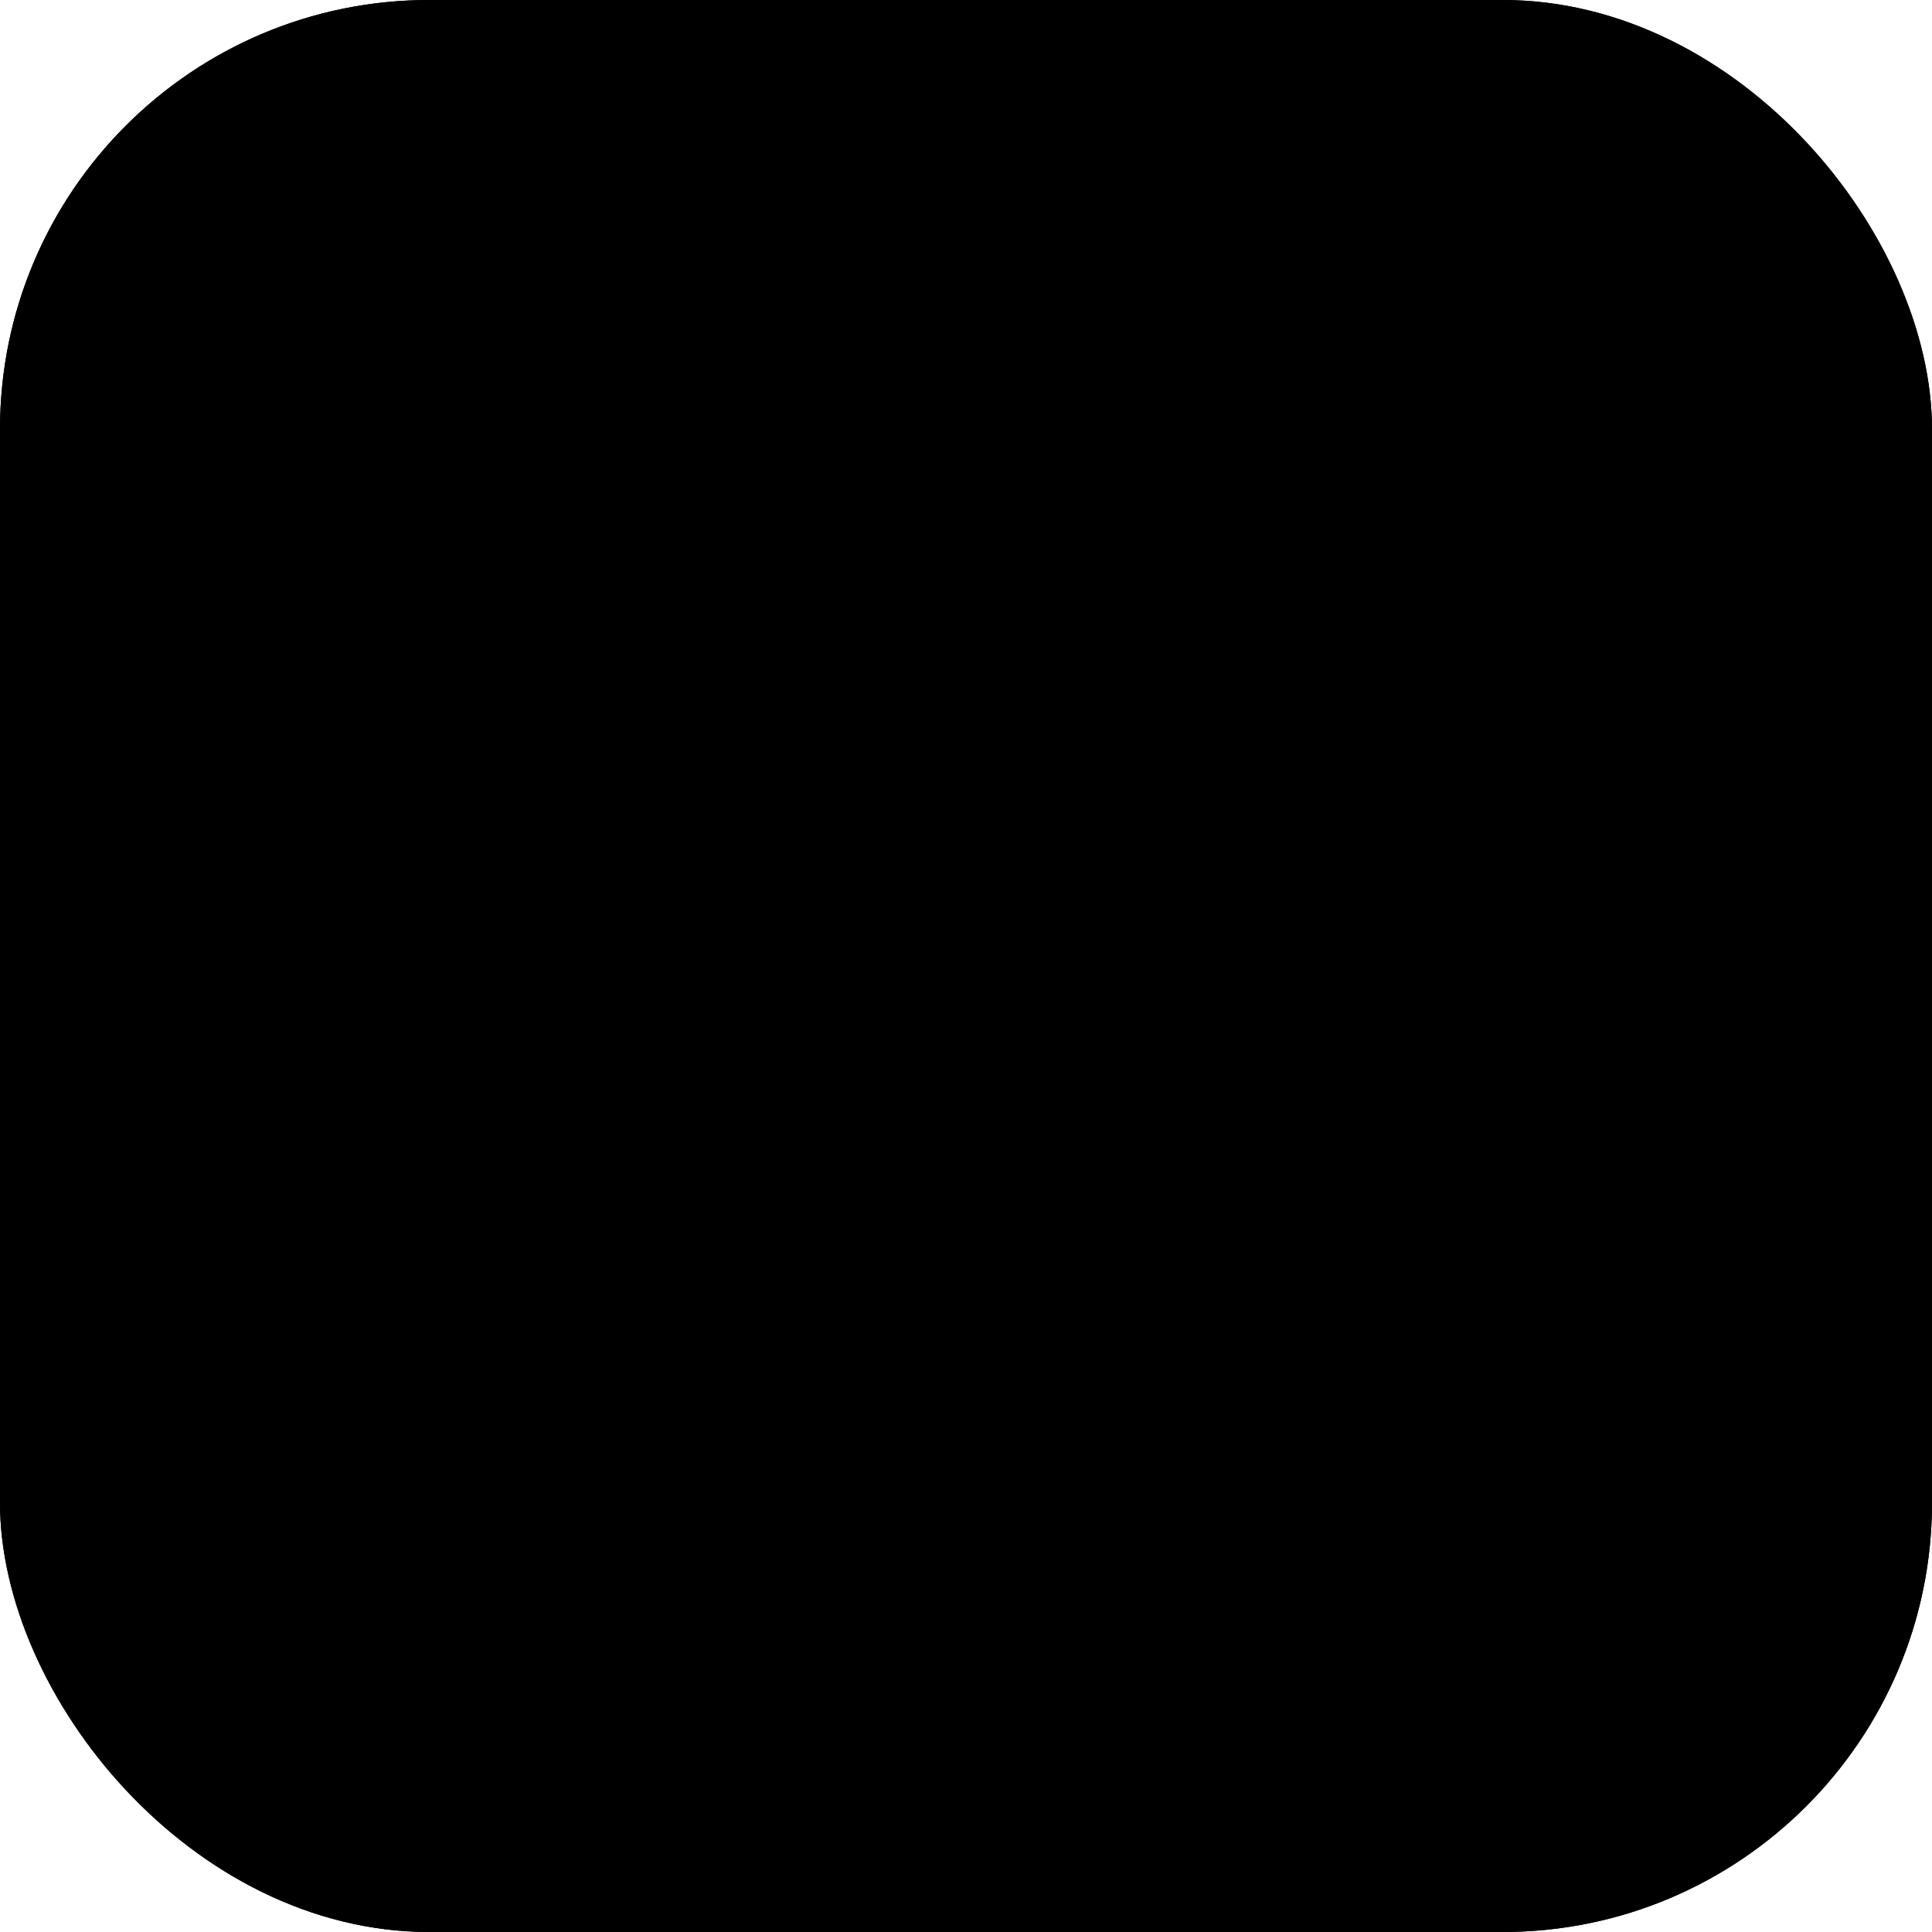 <?xml version="1.0" encoding="utf-8"?>
<svg xmlns="http://www.w3.org/2000/svg" fill="none" height="100%" overflow="visible" preserveAspectRatio="none" style="display: block;" viewBox="0 0 107 107" width="100%">
<g id="Icon">
<rect fill="#FAFAFA" height="107" rx="23.778" style="fill:#FAFAFA;fill:color(display-p3 0.98 0.98 0.98);fill-opacity:1;" width="107"/>
<rect height="105.089" rx="22.822" stroke="#0B0D11" stroke-opacity="0.04" stroke-width="1.911" style="stroke:#0B0D11;stroke:color(display-p3 0.043 0.051 0.067);stroke-opacity:0.04;" width="105.089" x="0.955" y="0.955"/>
<g id="Mask group">
<mask height="47" id="mask0_0_3541" maskUnits="userSpaceOnUse" style="mask-type:alpha" width="45" x="31" y="30">
<g id="Group">
<path clip-rule="evenodd" d="M44.616 30.911C51.979 30.911 57.947 36.895 57.947 44.277V49.357H62.384C69.746 49.357 75.715 55.341 75.715 62.723C75.715 70.105 69.746 76.089 62.384 76.089H31.286V44.277C31.286 36.895 37.254 30.911 44.616 30.911Z" fill="url(#paint0_linear_0_3541)" fill-rule="evenodd" id="Vector" style=""/>
</g>
</mask>
<g mask="url(#mask0_0_3541)">
<g id="Group_2">
<g id="Group_3">
<path d="M50.776 85.1C67.386 85.1 80.851 71.635 80.851 55.025C80.851 38.415 67.386 24.95 50.776 24.95C34.166 24.95 20.701 38.415 20.701 55.025C20.701 71.635 34.166 85.1 50.776 85.1Z" fill="#4B73FF" id="Vector_2" style="fill:#4B73FF;fill:color(display-p3 0.294 0.451 1);fill-opacity:1;"/>
</g>
<g id="Group_4">
<path d="M54.08 68.596C75.353 68.596 92.598 55.131 92.598 38.521C92.598 21.911 75.353 8.446 54.08 8.446C32.807 8.446 15.562 21.911 15.562 38.521C15.562 55.131 32.807 68.596 54.08 68.596Z" fill="#FF66F4" id="Vector_3" style="fill:#FF66F4;fill:color(display-p3 1 0.4 0.957);fill-opacity:1;"/>
</g>
<g id="Group_5">
<path d="M60.363 59.276C76.973 59.276 90.438 47.451 90.438 32.864C90.438 18.276 76.973 6.451 60.363 6.451C43.753 6.451 30.288 18.276 30.288 32.864C30.288 47.451 43.753 59.276 60.363 59.276Z" fill="#FF0105" id="Vector_4" style="fill:#FF0105;fill:color(display-p3 1 0.004 0.02);fill-opacity:1;"/>
</g>
<g id="Group_6">
<path d="M54.616 56.602C64.605 56.602 72.703 48.504 72.703 38.515C72.703 28.526 64.605 20.428 54.616 20.428C44.627 20.428 36.529 28.526 36.529 38.515C36.529 48.504 44.627 56.602 54.616 56.602Z" fill="#FE7B02" id="Vector_5" style="fill:#FE7B02;fill:color(display-p3 0.996 0.482 0.008);fill-opacity:1;"/>
</g>
</g>
</g>
</g>
</g>
<defs>
<linearGradient gradientUnits="userSpaceOnUse" id="paint0_linear_0_3541" x1="46.237" x2="59.773" y1="38.85" y2="76.072">
<stop offset="0.025" stop-color="#FF8E63" style="stop-color:#FF8E63;stop-color:color(display-p3 1 0.557 0.388);stop-opacity:1;"/>
<stop offset="0.56" stop-color="#FF7EB0" style="stop-color:#FF7EB0;stop-color:color(display-p3 1 0.494 0.69);stop-opacity:1;"/>
<stop offset="0.95" stop-color="#4B73FF" style="stop-color:#4B73FF;stop-color:color(display-p3 0.294 0.451 1);stop-opacity:1;"/>
</linearGradient>
</defs>
</svg>